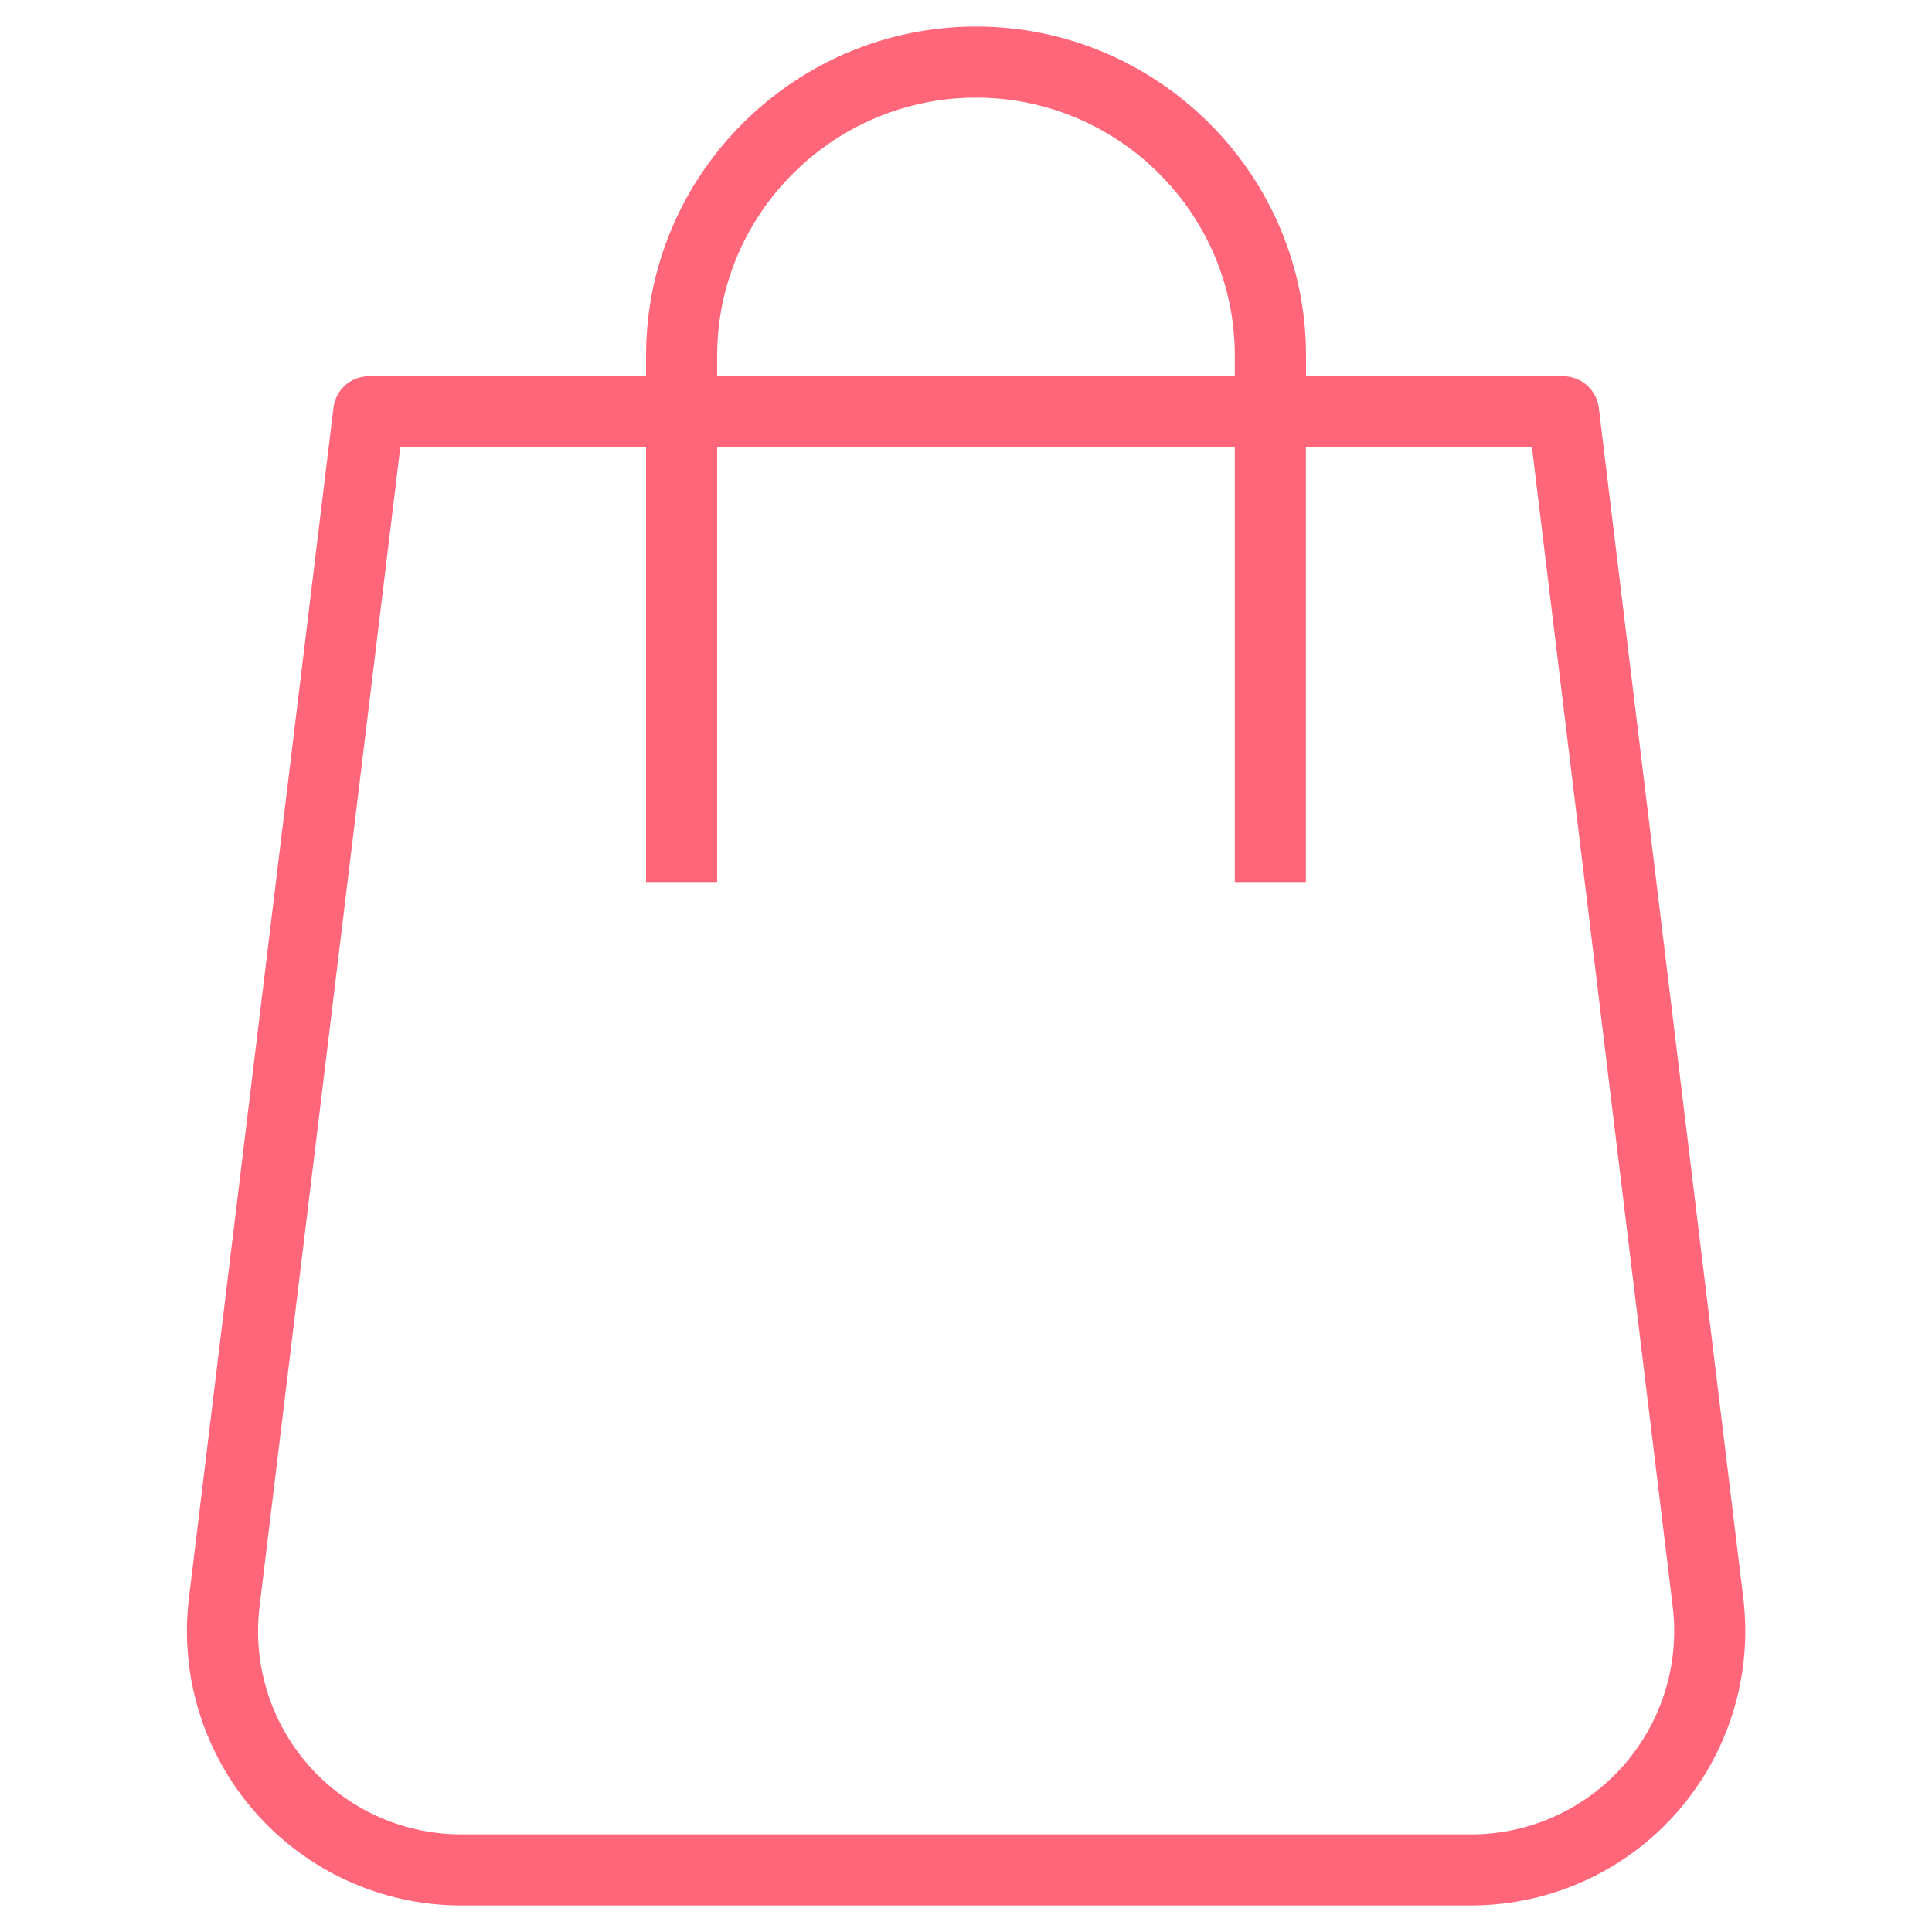 <?xml version="1.0" encoding="UTF-8"?>
<svg xmlns="http://www.w3.org/2000/svg" id="Ebene_1" viewBox="0 0 150 150">
  <defs>
    <style>.cls-1{fill:#ff667a;}</style>
  </defs>
  <path class="cls-1" d="m126.05,137.07h0c-2.96,3.37-7.22,5.32-11.71,5.35H35.68c-4.49-.03-8.76-1.99-11.72-5.36-2.97-3.38-4.35-7.86-3.81-12.32l10.93-90.01h19.08v33.75h5.52v-33.75h40.19v33.75h5.52v-33.75h17.55l10.93,90.01c.54,4.47-.85,8.95-3.82,12.33h0ZM55.68,27.6c0-11.04,9.06-20.02,20.1-20.02s20.09,8.98,20.09,20.02v1.61h-40.19v-1.61Zm68.45,4.07c-.17-1.39-1.34-2.44-2.74-2.46h-19.99v-1.61c0-14.08-11.54-25.54-25.62-25.54s-25.62,11.46-25.62,25.54v1.61h-21.53c-1.4.01-2.58,1.06-2.74,2.46l-11.22,92.39c-.74,6.03,1.14,12.09,5.15,16.65,4.01,4.56,9.79,7.2,15.86,7.23h78.66c6.07-.04,11.84-2.66,15.85-7.22,4.01-4.56,5.89-10.61,5.16-16.64l-11.22-92.43Z"></path>
</svg>
